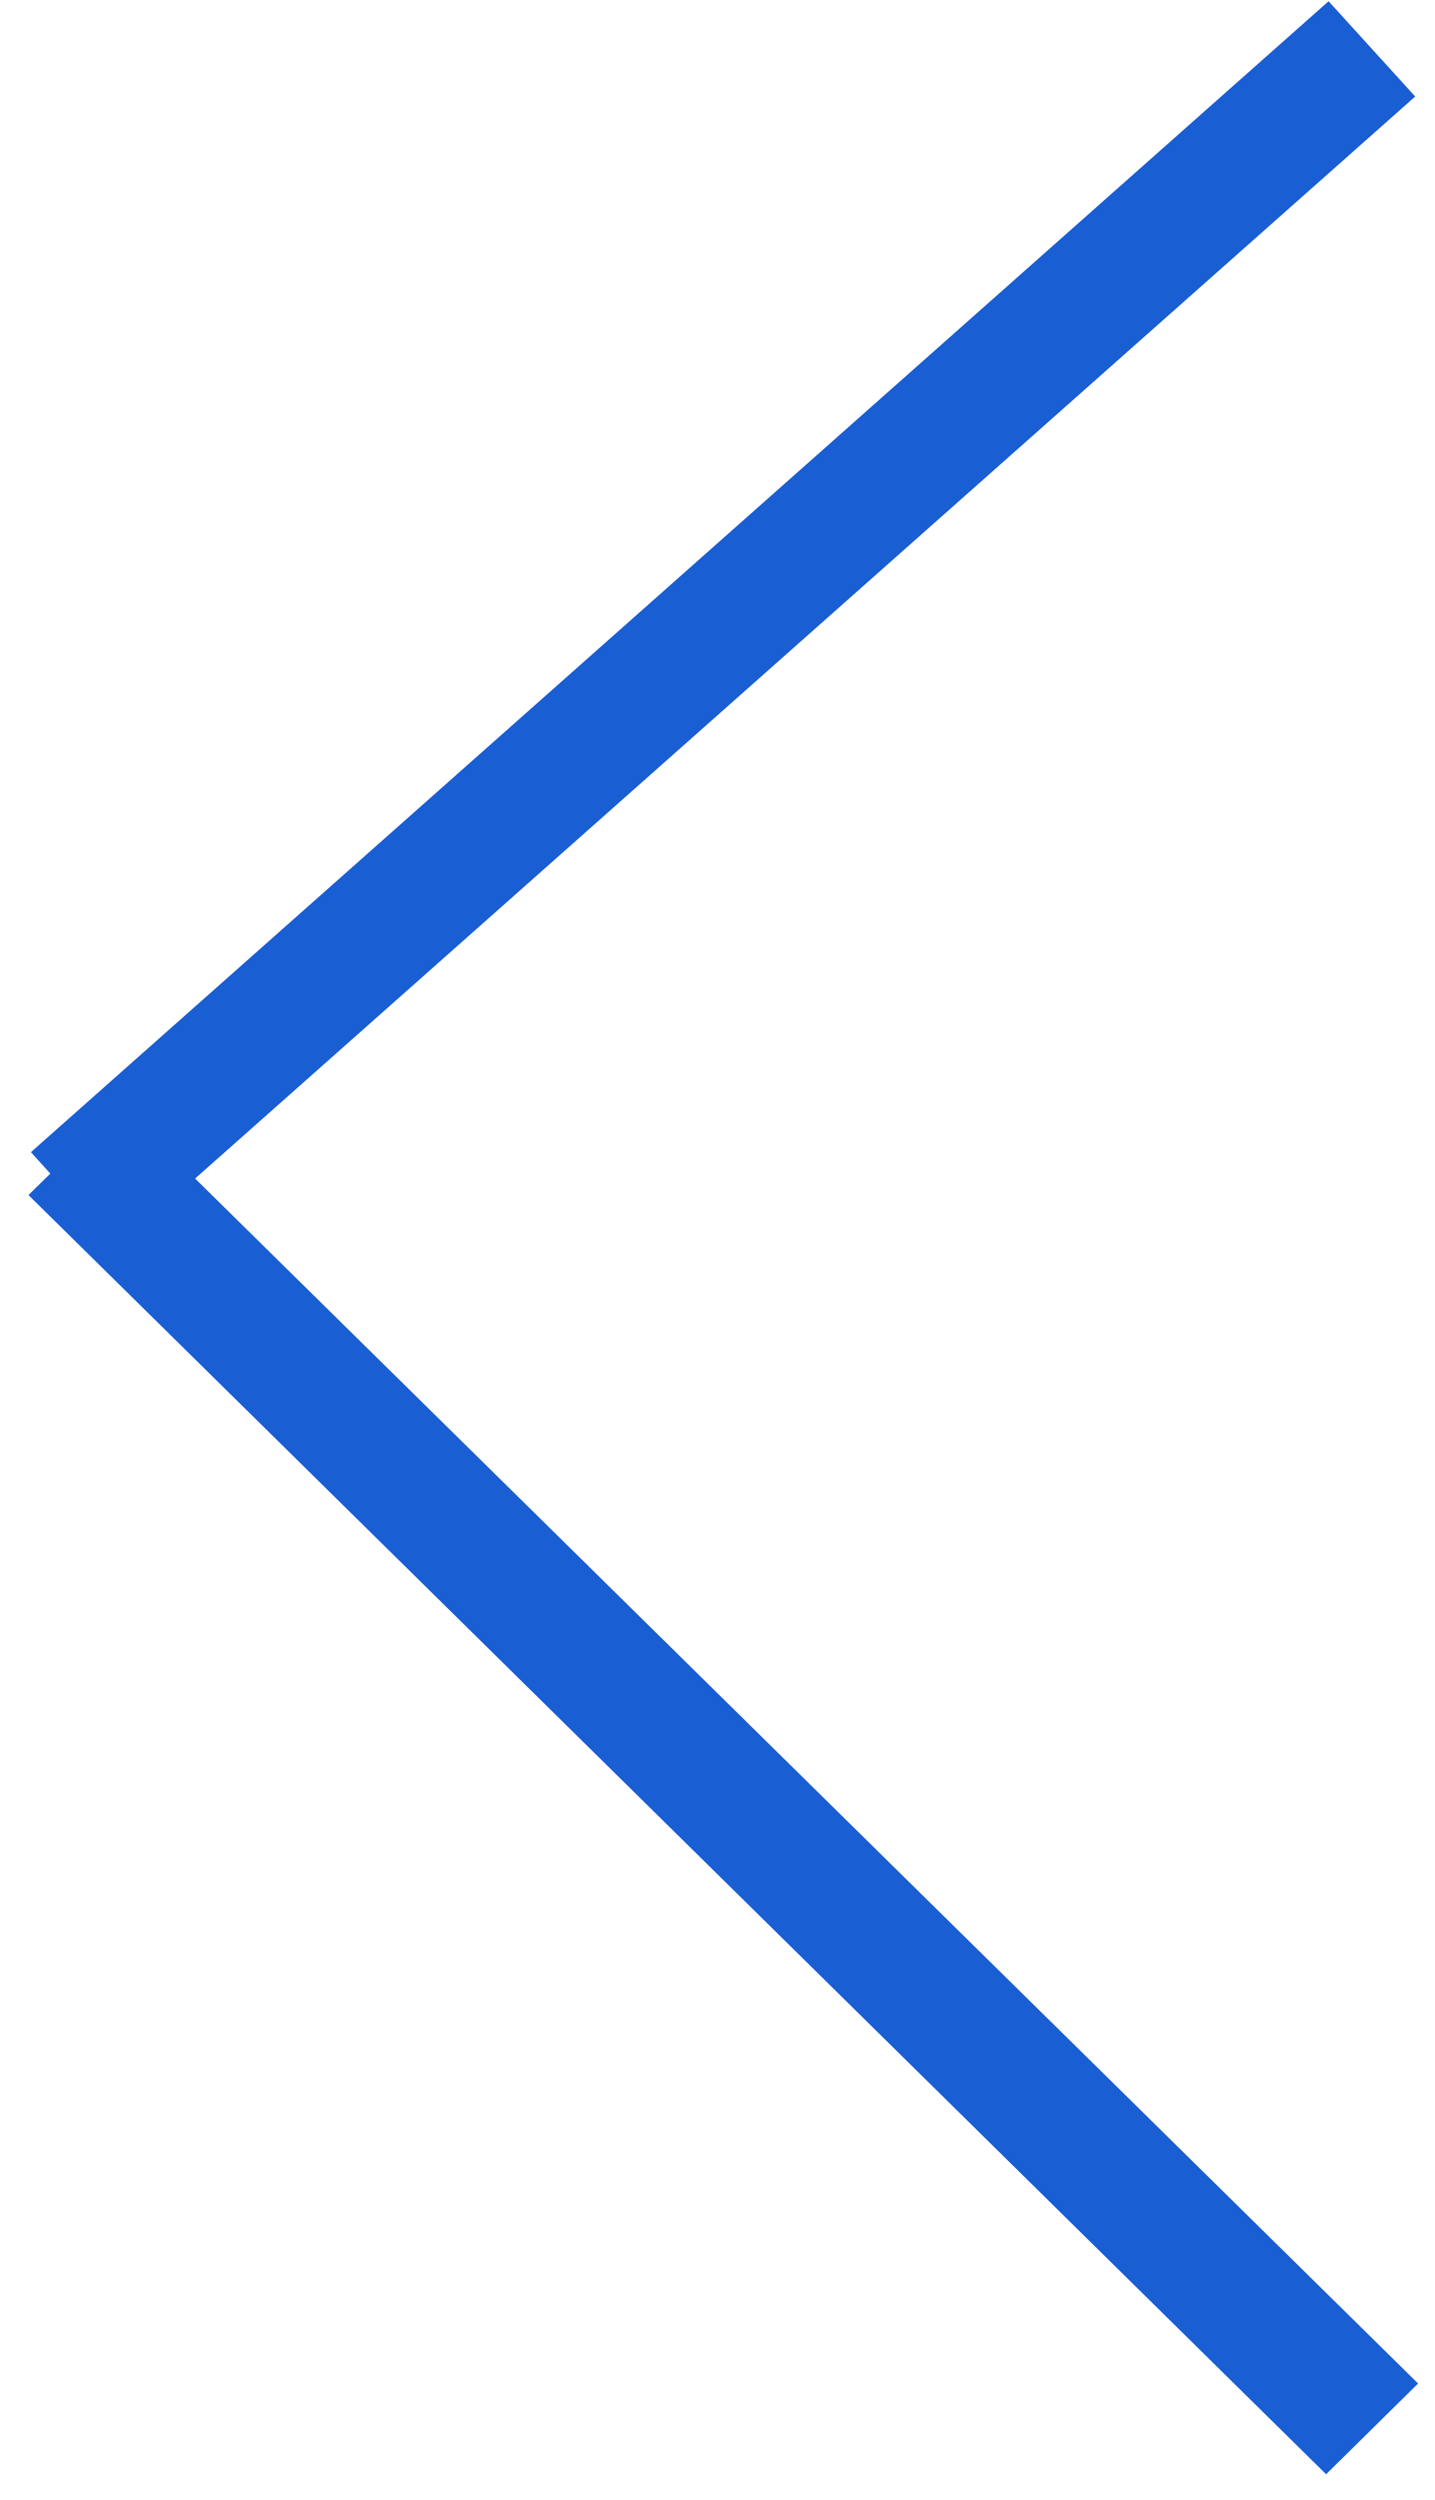 <svg id="图层_1" data-name="图层 1" xmlns="http://www.w3.org/2000/svg" viewBox="0 0 34.79 60.6">
	<defs>
		<style>
			.cls-1 {
				fill: #1A5ED4;
				fill-rule: evenodd;
			}
		</style>
	</defs>
	<title>左箭头_画板 1</title>
	<polygon class="cls-1"
		points="1.22 28.45 0.75 27.93 32.21 0.03 34.31 2.34 4.73 28.57 34.38 57.78 32.15 59.98 0.69 28.97 1.22 28.45" />
</svg>